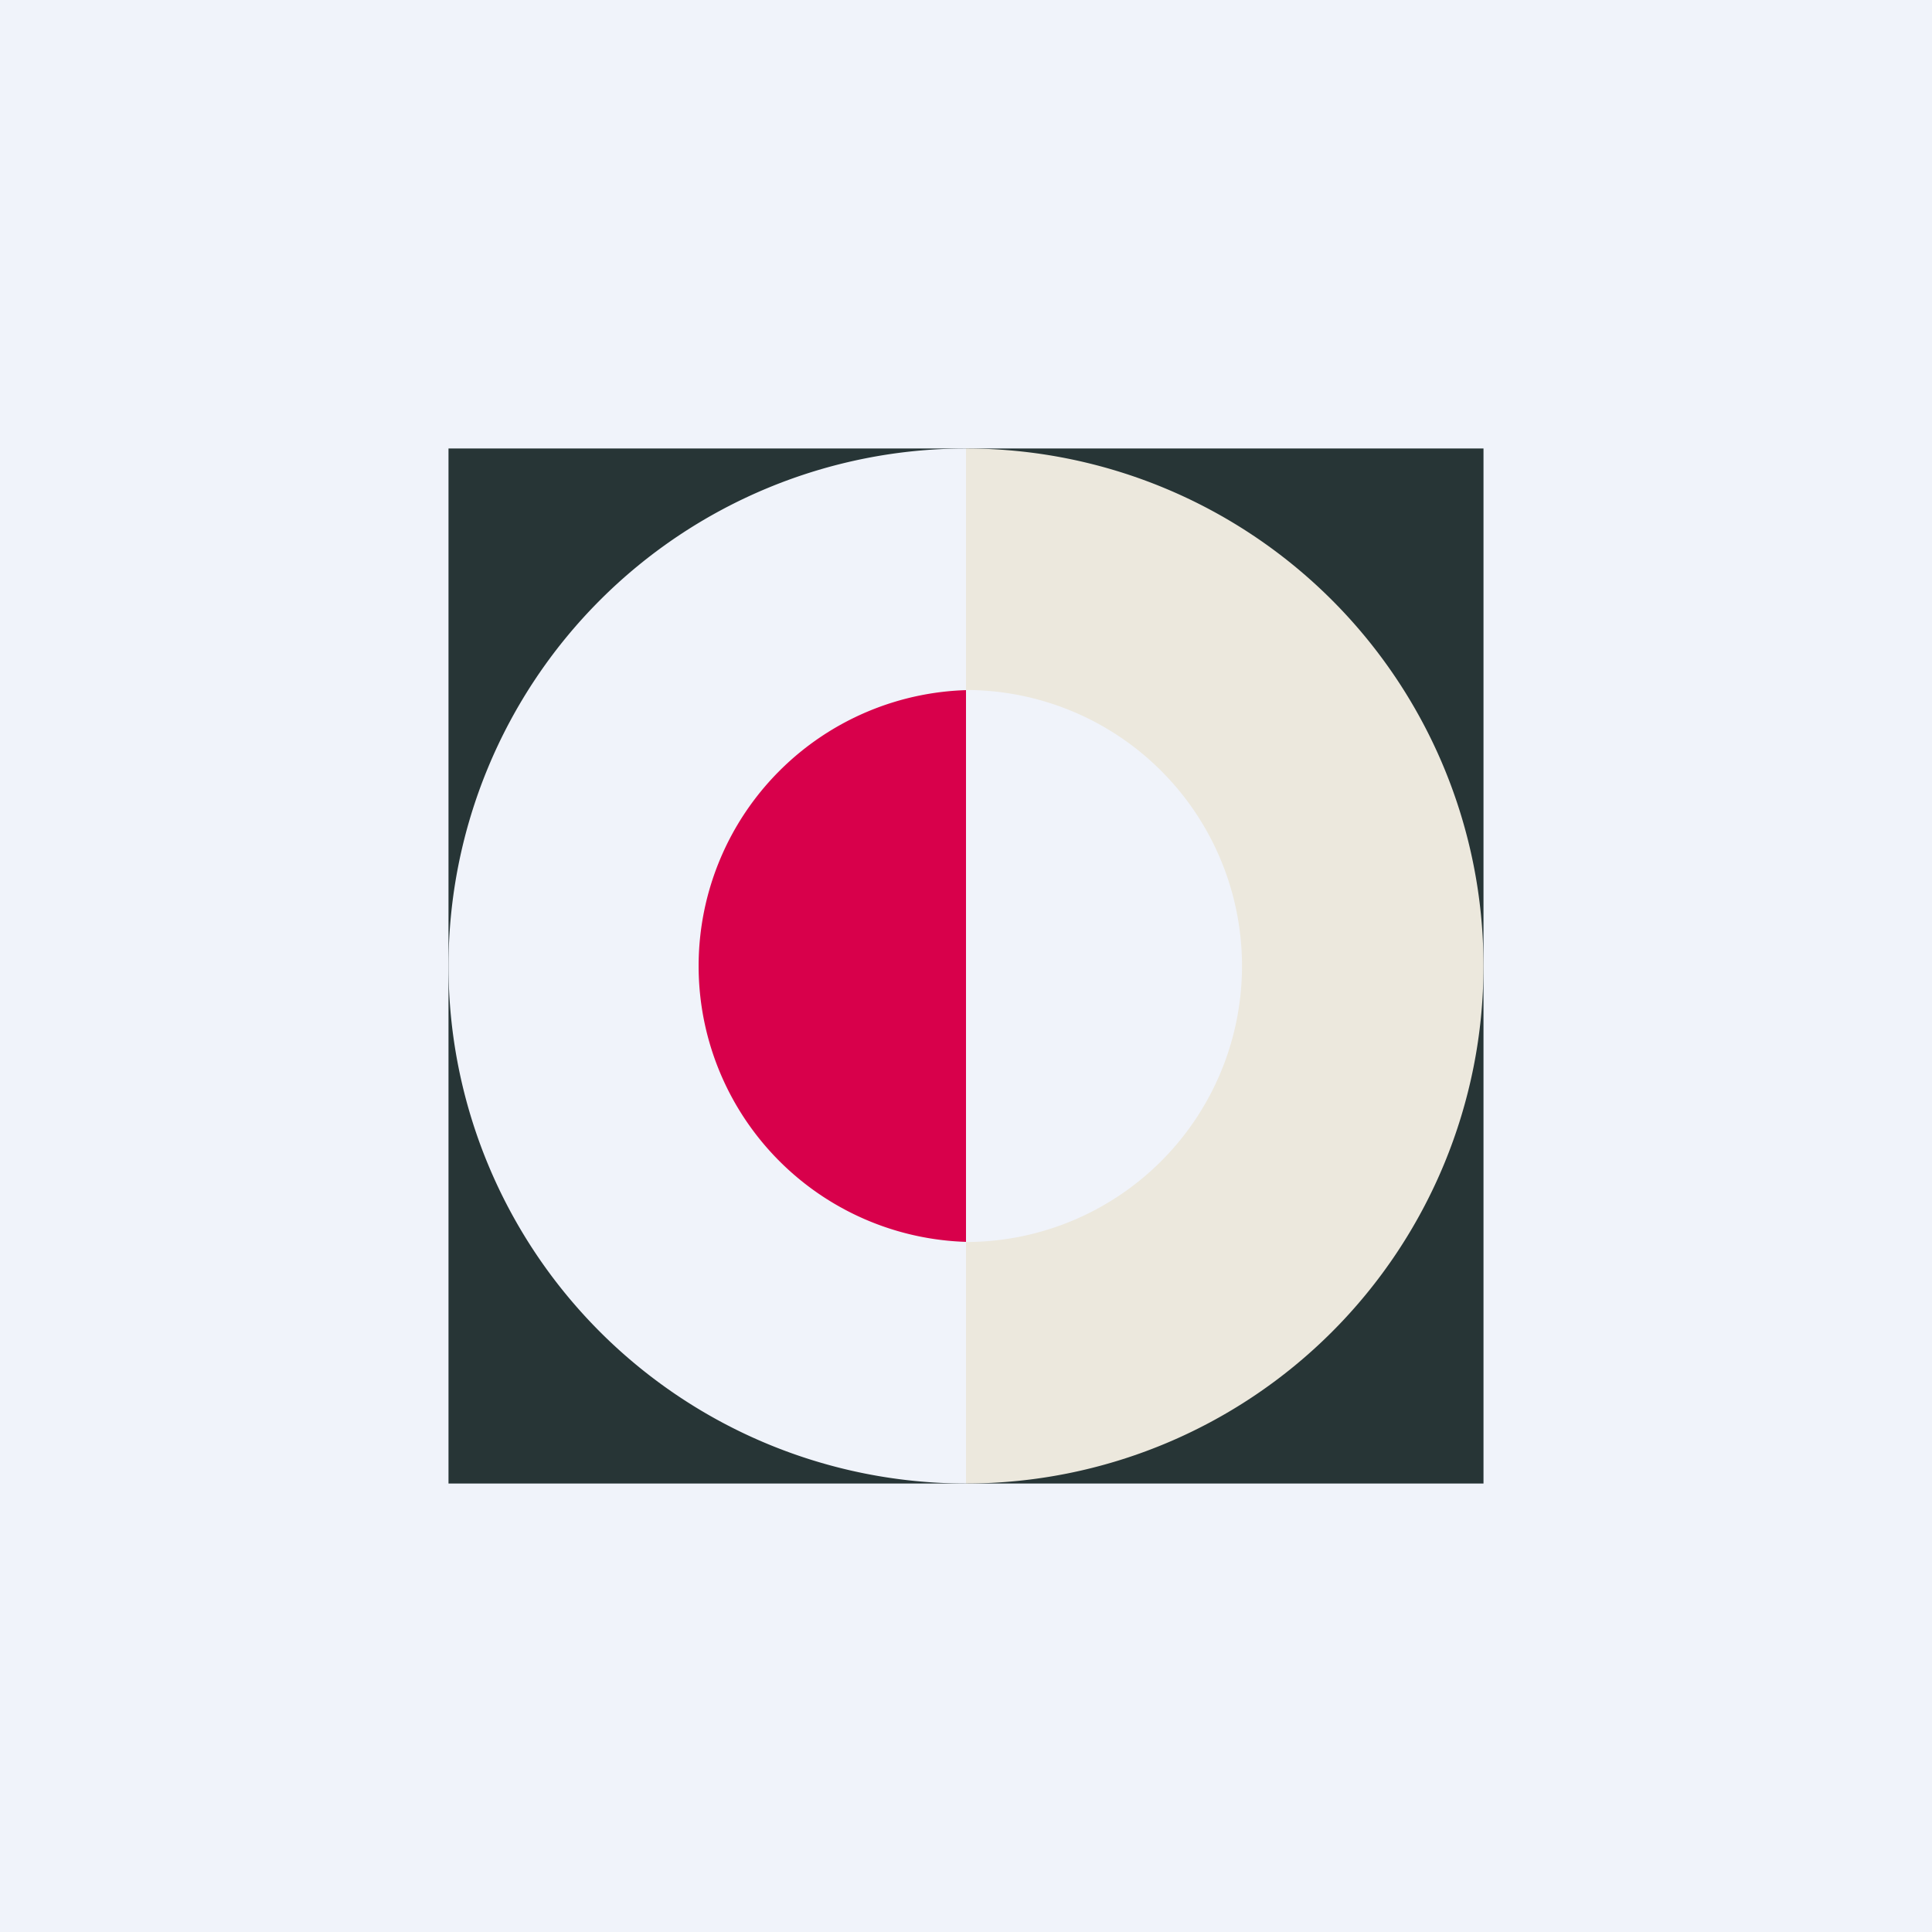 <!-- by TradingView --><svg width="56" height="56" viewBox="0 0 56 56" xmlns="http://www.w3.org/2000/svg"><path fill="#F0F3FA" d="M0 0h56v56H0z"/><path fill="#273536" d="M13 13h30v30H13z"/><path d="M28 13a15 15 0 1 0 0 30V13Z" fill="#F0F3FA"/><path d="M28.25 20a8 8 0 1 0 0 16V20Z" fill="#D8004B"/><path d="M28 43a15 15 0 1 0 0-30v30Z" fill="#ECE8DD"/><path d="M28 20a8 8 0 1 1 0 16V20Z" fill="#F0F3FA"/></svg>